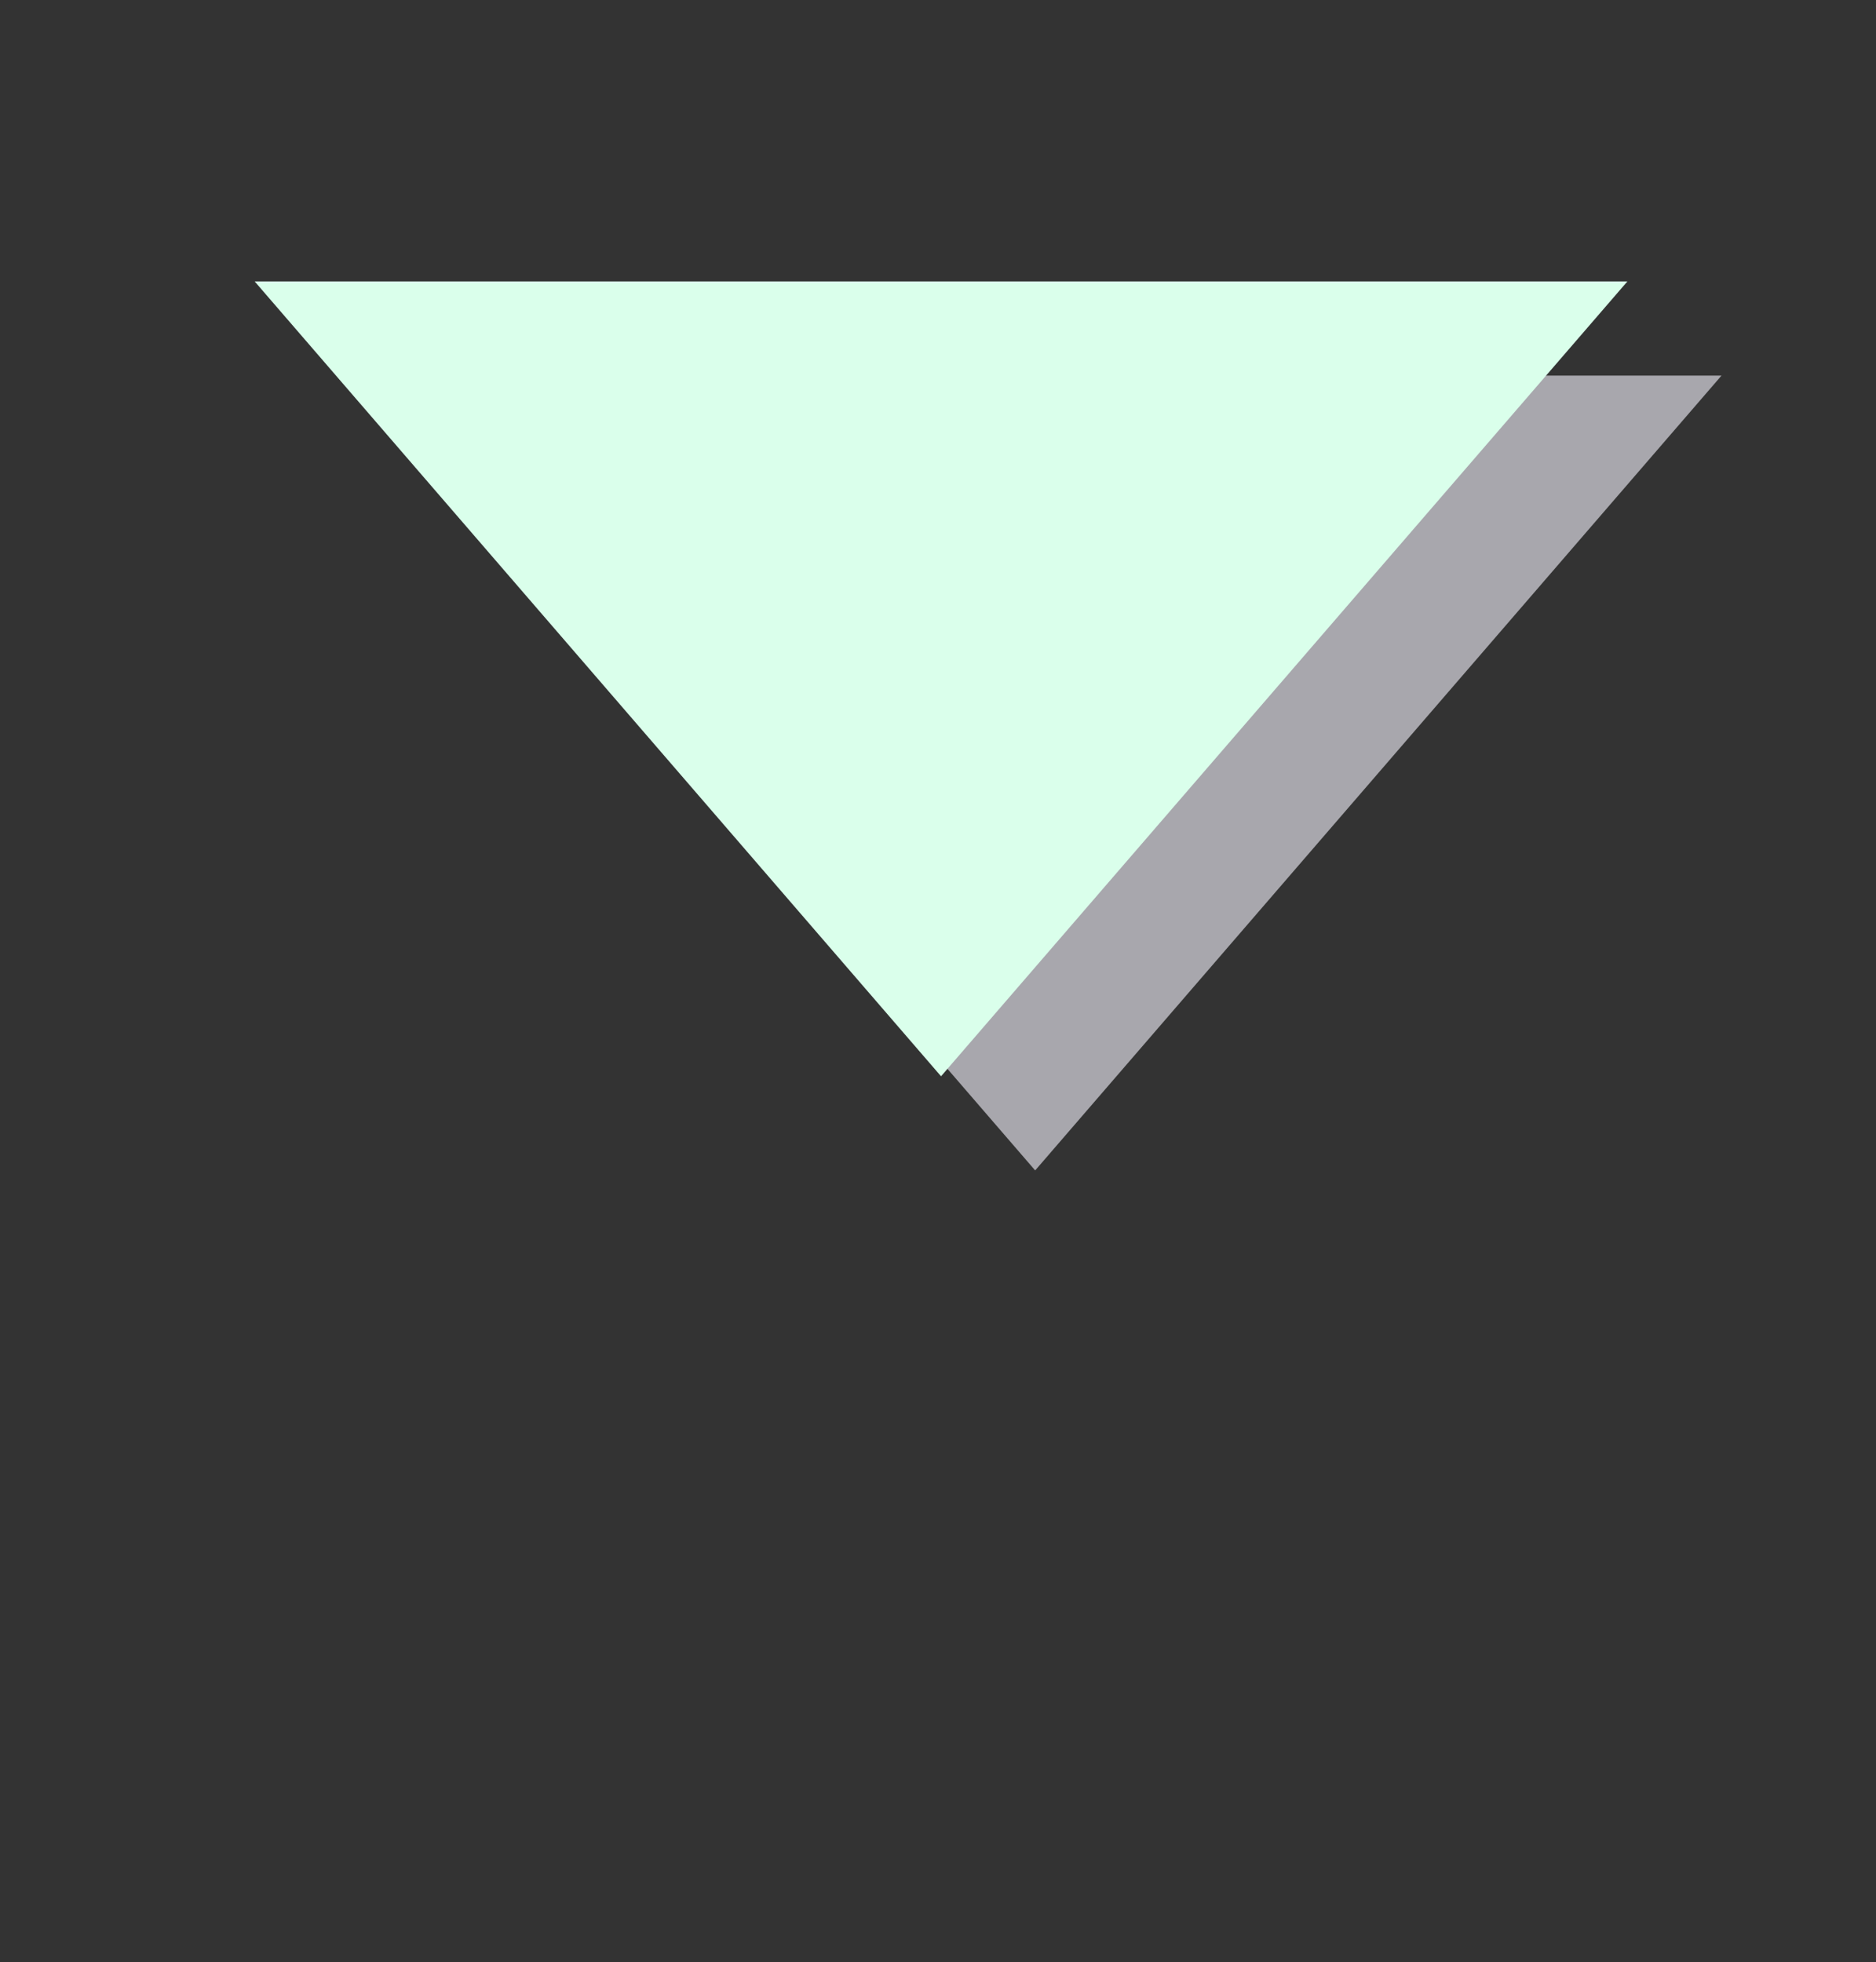 <?xml version="1.0" encoding="utf-8"?>
<!-- Generator: Adobe Illustrator 17.0.0, SVG Export Plug-In . SVG Version: 6.00 Build 0)  -->
<!DOCTYPE svg PUBLIC "-//W3C//DTD SVG 1.1 Basic//EN" "http://www.w3.org/Graphics/SVG/1.1/DTD/svg11-basic.dtd">
<svg version="1.1" baseProfile="basic"
	 id="svg2" xmlns:dc="http://purl.org/dc/elements/1.1/" xmlns:sodipodi="http://sodipodi.sourceforge.net/DTD/sodipodi-0.dtd" xmlns:inkscape="http://www.inkscape.org/namespaces/inkscape" xmlns:svg="http://www.w3.org/2000/svg" xmlns:rdf="http://www.w3.org/1999/02/22-rdf-syntax-ns#" xmlns:osb="http://www.openswatchbook.org/uri/2009/osb" xmlns:cc="http://creativecommons.org/ns#" sodipodi:docname="MTSQ_resource_ALL.svg" inkscape:version="0.48.4 r9939"
	 xmlns="http://www.w3.org/2000/svg" xmlns:xlink="http://www.w3.org/1999/xlink" x="0px" y="0px" width="123.606px"
	 height="129.261px" viewBox="3408.453 169.794 123.606 129.261" xml:space="preserve">
<rect x="3408.453" y="169.794" width="123.606" height="129.261" fill="#333333" stroke="none"/>
<path id="path7628-8-8-0_5_" sodipodi:arg2="1.0471976" sodipodi:arg1="0" sodipodi:sides="3" sodipodi:type="star" sodipodi:r1="150" sodipodi:r2="75" sodipodi:cy="150.00003" sodipodi:cx="900" inkscape:transform-center-y="9.9999519" inkscape:randomized="0" inkscape:rounded="0" inkscape:flatsided="false" fill="#A8A7AD" d="
	M3476.658,246.893l22.611-26.179l22.611-26.179h-45.223h-45.223l22.612,26.179L3476.658,246.893z"/>
<path id="path7628-8-8-0_3_" sodipodi:arg2="1.0471976" sodipodi:arg1="0" sodipodi:sides="3" sodipodi:type="star" sodipodi:r1="150" sodipodi:r2="75" sodipodi:cy="150.00003" sodipodi:cx="900" inkscape:transform-center-y="9.9999519" inkscape:randomized="0" inkscape:rounded="0" inkscape:flatsided="false" fill="#DAFFEB" d="
	M3470.456,240.691l22.611-26.179l22.611-26.179h-45.223h-45.222l22.612,26.179L3470.456,240.691z"/>
</svg>

